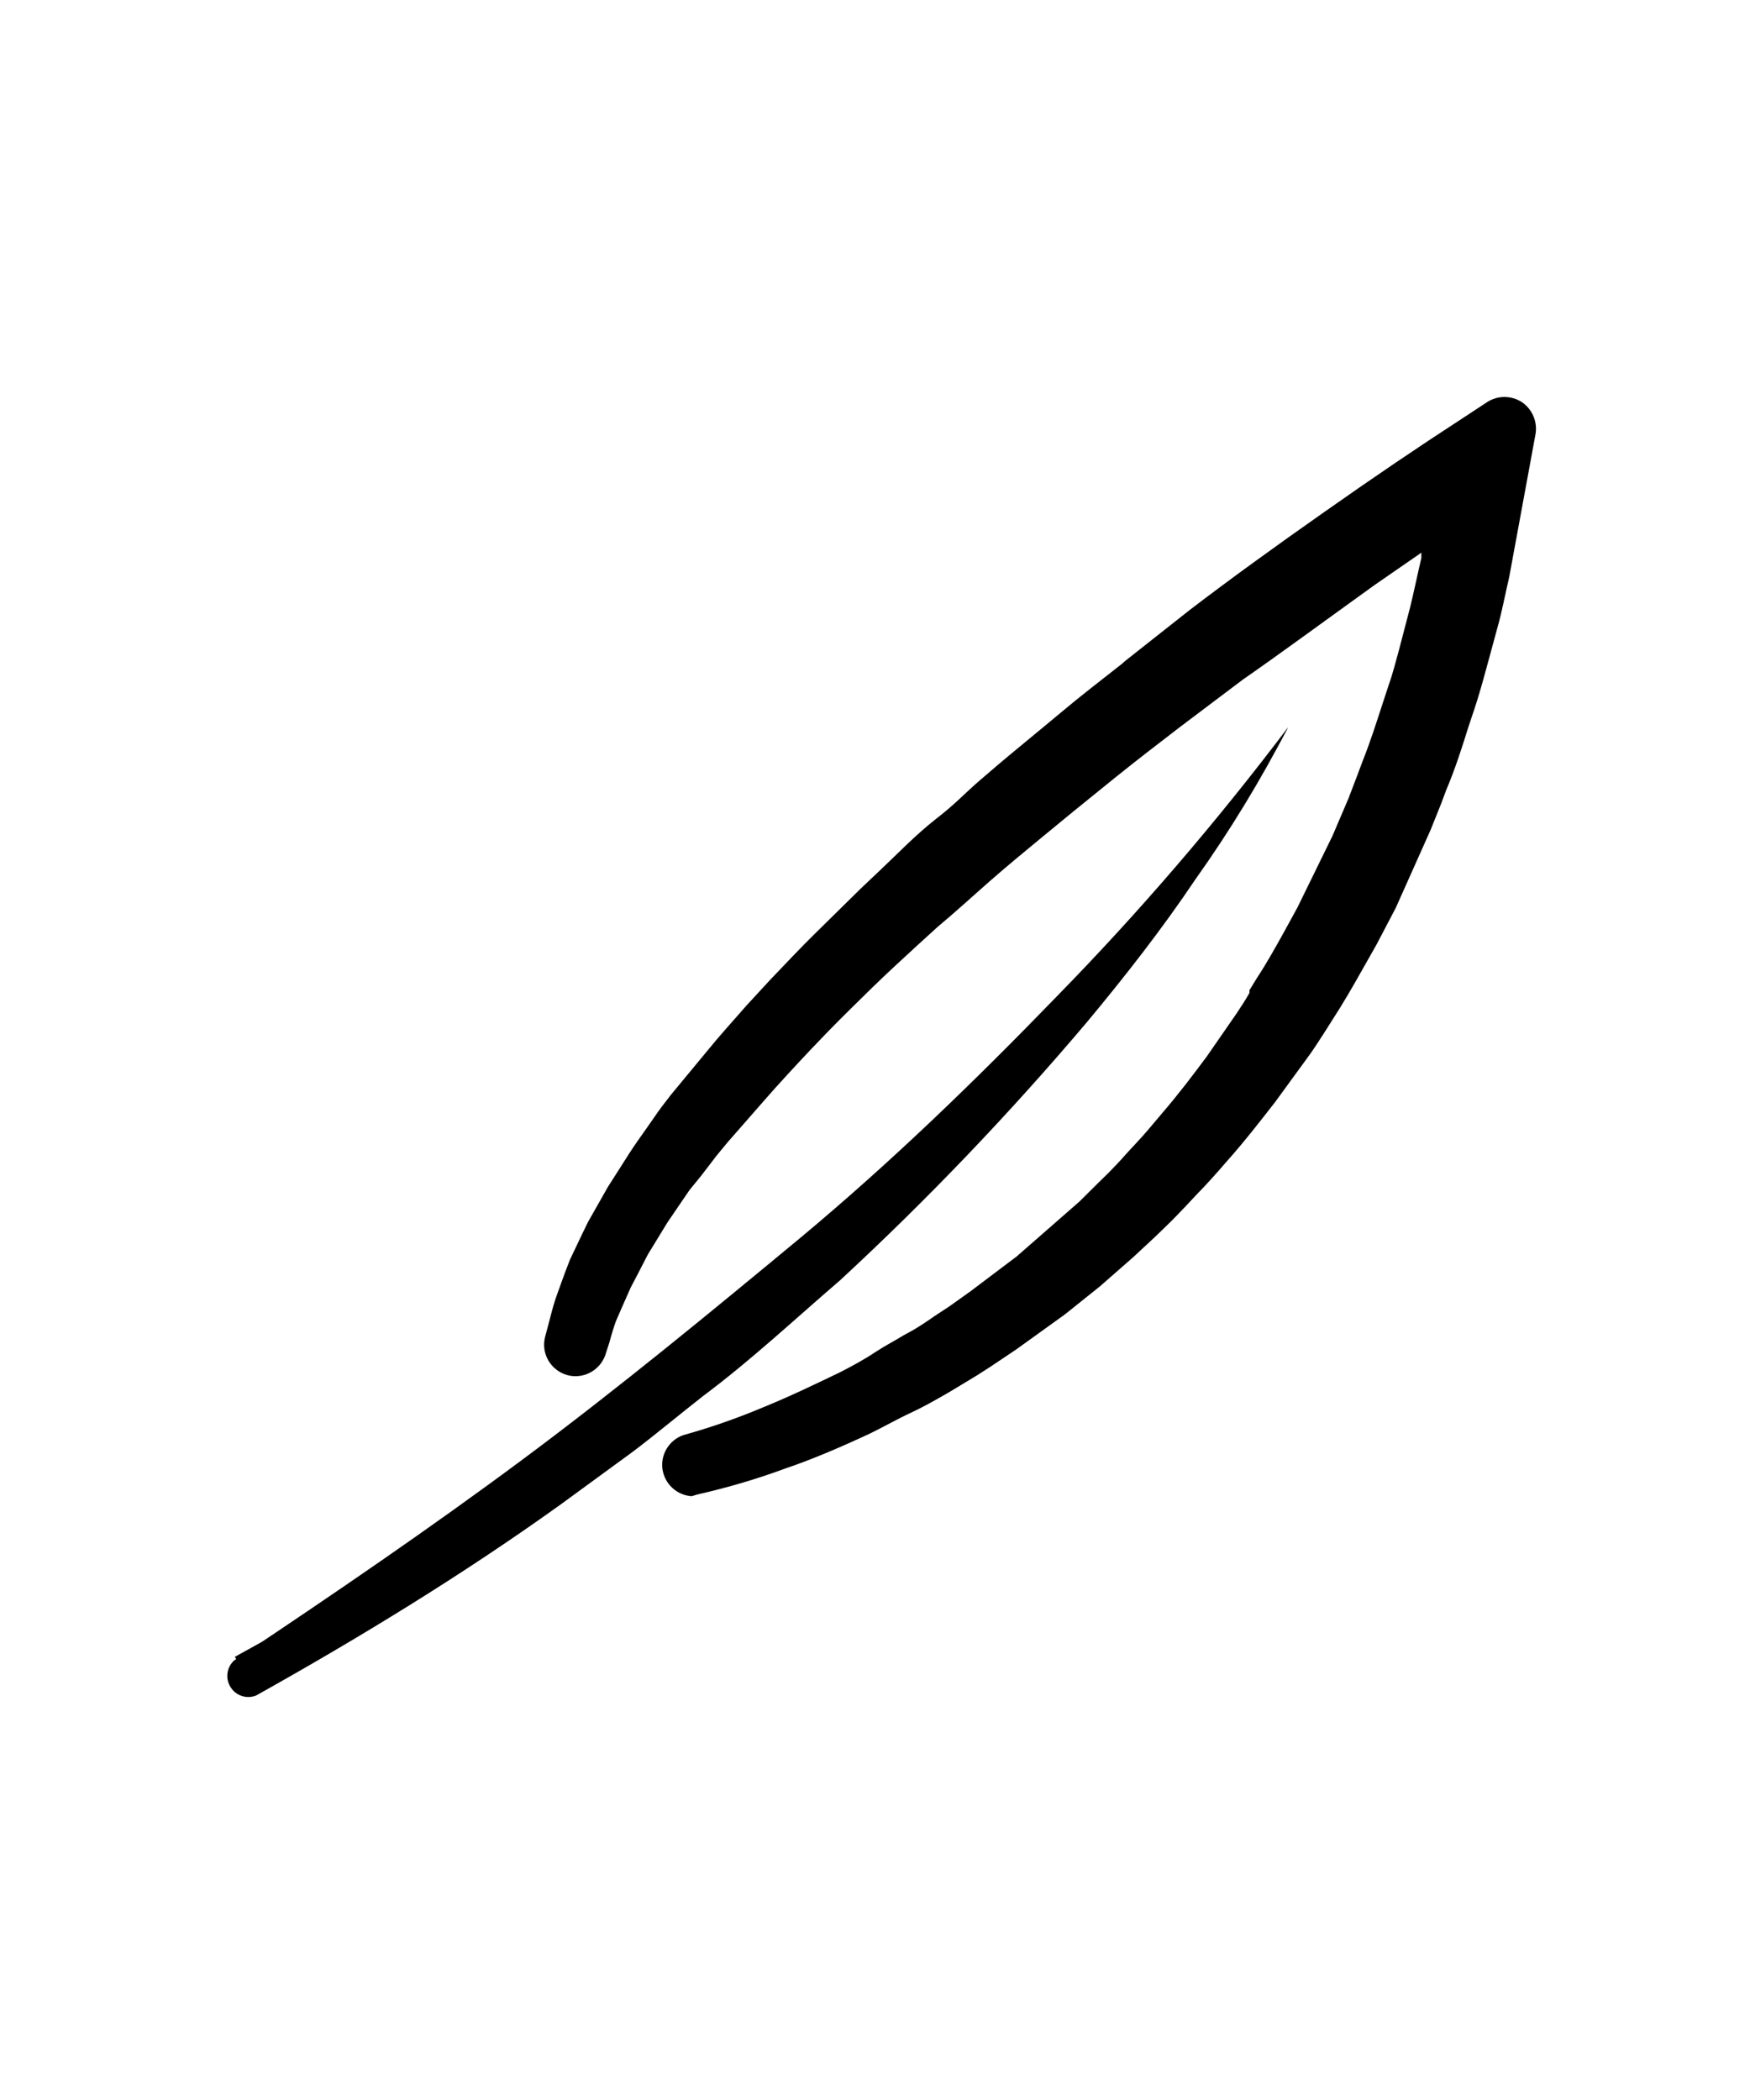<?xml version="1.0" encoding="UTF-8"?>
<svg xmlns="http://www.w3.org/2000/svg" xmlns:xlink="http://www.w3.org/1999/xlink" width="40pt" height="48pt" viewBox="0 0 40 48" version="1.1">
<g id="surface1">
<path style=" stroke:none;fill-rule:nonzero;fill:rgb(0%,0%,0%);fill-opacity:1;" d="M 29.441 16.625 L 29.238 16.922 C 29.113 17.113 28.895 17.383 28.648 17.719 C 28.398 18.055 28.07 18.52 27.68 18.969 C 27.289 19.414 26.879 19.969 26.375 20.566 L 25.574 21.449 L 25.168 21.91 L 24.734 22.383 L 23.832 23.359 L 22.863 24.359 C 22.215 25.047 21.488 25.703 20.785 26.406 C 20.434 26.762 20.047 27.09 19.68 27.434 L 18.559 28.457 C 17.762 29.113 17.031 29.785 16.266 30.426 C 15.496 31.062 14.727 31.672 13.984 32.273 L 11.793 33.938 C 11.449 34.207 11.098 34.449 10.762 34.688 L 9.793 35.383 C 9.168 35.824 8.609 36.258 8.078 36.594 L 6.398 37.727 L 5.785 38.152 L 5.602 38.305 L 5.832 38.176 L 8.238 36.801 C 8.793 36.496 9.383 36.105 10.031 35.688 C 10.68 35.273 11.391 34.832 12.113 34.32 L 14.367 32.719 C 15.129 32.129 15.91 31.527 16.703 30.895 C 17.496 30.266 18.258 29.586 19.031 28.93 L 20.152 27.887 C 20.52 27.535 20.902 27.207 21.258 26.848 L 22.312 25.801 C 22.664 25.457 22.992 25.105 23.312 24.754 C 23.633 24.398 23.961 24.062 24.266 23.727 L 25.137 22.711 L 25.551 22.223 L 25.945 21.734 L 26.672 20.801 C 27.129 20.199 27.543 19.648 27.879 19.137 C 28.215 18.625 28.512 18.191 28.754 17.824 C 29.215 17.062 29.441 16.625 29.441 16.625 Z M 29.441 16.625 "/>
<path style=" stroke:none;fill-rule:nonzero;fill:rgb(0%,0%,0%);fill-opacity:1;" d="M 29.441 16.625 C 27.949 18.879 26.289 21.016 24.48 23.023 C 22.672 25.031 20.734 26.938 18.754 28.785 C 16.77 30.633 14.648 32.344 12.496 33.961 C 10.344 35.574 8.09 37.16 5.879 38.672 L 5.367 37.871 C 7.77 36.551 10.039 35.176 12.273 33.641 C 14.504 32.105 16.602 30.441 18.672 28.688 C 20.719 26.926 22.66 25.039 24.48 23.039 C 26.328 21.059 27.988 18.91 29.441 16.625 Z M 29.441 16.625 C 28.816 17.832 28.109 18.996 27.32 20.105 C 26.559 21.238 25.719 22.312 24.848 23.359 C 23.086 25.441 21.203 27.414 19.199 29.266 C 18.168 30.152 17.168 31.09 16.07 31.91 C 15.535 32.328 15.008 32.77 14.473 33.176 L 12.801 34.398 C 10.566 36 8.215 37.434 5.855 38.754 C 5.641 38.84 5.391 38.762 5.27 38.562 C 5.145 38.367 5.18 38.109 5.352 37.953 C 7.617 36.441 9.824 34.938 11.977 33.336 C 14.129 31.734 16.215 30.016 18.289 28.297 C 20.359 26.574 22.289 24.703 24.16 22.77 C 26.051 20.836 27.812 18.781 29.441 16.625 Z M 29.441 16.625 "/>
<path style=" stroke:none;fill-rule:nonzero;fill:rgb(0%,0%,0%);fill-opacity:1;" d="M 15.809 33.48 C 16.465 33.332 17.113 33.137 17.742 32.902 C 18.375 32.672 18.992 32.398 19.609 32.105 C 19.91 31.961 20.215 31.809 20.512 31.648 C 20.809 31.488 21.105 31.328 21.391 31.16 C 21.68 30.992 21.961 30.809 22.246 30.641 L 23.047 30.078 L 23.848 29.488 L 24.648 28.863 L 25.398 28.207 C 25.648 27.984 25.879 27.754 26.121 27.527 C 26.359 27.305 26.586 27.055 26.809 26.824 C 27.031 26.594 27.258 26.344 27.473 26.098 C 27.91 25.609 28.273 25.09 28.711 24.566 L 29.281 23.77 C 29.473 23.504 29.641 23.223 29.816 22.969 C 30.176 22.426 30.473 21.855 30.801 21.297 L 31.238 20.434 L 31.457 20 L 31.648 19.559 L 32.039 18.68 C 32.16 18.383 32.273 18.09 32.383 17.793 C 32.625 17.199 32.809 16.594 33.008 15.984 C 33.113 15.68 33.191 15.375 33.281 15.07 L 33.527 14.152 C 33.68 13.535 33.809 12.922 33.945 12.305 L 34.266 10.449 L 34.375 9.785 L 33.77 10.176 C 32.711 10.863 31.68 11.566 30.656 12.289 C 29.633 13.008 28.617 13.742 27.625 14.496 L 26.16 15.648 C 25.672 16.031 25.176 16.449 24.695 16.816 C 24.215 17.184 23.734 17.617 23.258 18.008 C 22.777 18.398 22.312 18.809 21.855 19.238 C 21.398 19.672 20.938 20.039 20.48 20.496 C 20.023 20.953 19.586 21.352 19.152 21.793 C 18.719 22.23 18.289 22.68 17.863 23.129 C 17.441 23.574 17.062 24.039 16.648 24.52 L 16.352 24.871 L 16.07 25.23 C 15.887 25.48 15.688 25.711 15.52 25.969 C 15.352 26.223 15.16 26.465 15 26.719 L 14.512 27.52 L 14.07 28.32 C 13.938 28.594 13.816 28.863 13.68 29.121 C 13.543 29.375 13.473 29.68 13.359 29.922 C 13.246 30.16 13.207 30.496 13.129 30.777 C 13.223 30.496 13.305 30.207 13.406 29.93 C 13.512 29.648 13.641 29.375 13.77 29.129 C 13.895 28.879 14.039 28.594 14.184 28.328 L 14.656 27.527 L 15.168 26.785 C 15.344 26.535 15.535 26.305 15.711 26.055 C 15.887 25.809 16.098 25.586 16.289 25.344 L 16.574 24.992 L 16.879 24.648 C 17.281 24.191 17.68 23.742 18.121 23.297 C 18.559 22.848 18.977 22.426 19.426 22 C 19.871 21.574 20.344 21.191 20.801 20.801 C 21.258 20.406 21.719 20 22.191 19.574 C 22.664 19.152 23.137 18.777 23.617 18.383 C 24.098 17.992 24.574 17.586 25.062 17.215 C 25.551 16.848 26.039 16.414 26.535 16.07 L 28 14.93 C 29 14.191 30.008 13.465 31.031 12.742 C 32.055 12.023 33.09 11.328 34.137 10.656 L 33.656 10.398 L 33.336 12.23 C 33.199 12.84 33.078 13.449 32.93 14.055 L 32.688 14.961 C 32.609 15.266 32.527 15.559 32.426 15.855 C 32.23 16.449 32.055 17.047 31.816 17.633 C 31.703 17.93 31.602 18.223 31.488 18.512 L 31.113 19.375 L 30.93 19.809 L 30.719 20.23 L 30.305 21.078 C 29.992 21.633 29.703 22.199 29.359 22.727 C 29.184 22.992 29.031 23.273 28.848 23.527 L 28.305 24.328 C 27.922 24.84 27.543 25.359 27.121 25.848 C 26.91 26.098 26.711 26.344 26.488 26.574 C 26.266 26.809 26.055 27.055 25.824 27.289 C 25.594 27.52 25.367 27.754 25.129 27.977 L 24.406 28.633 L 23.656 29.266 L 22.855 29.863 L 22.055 30.441 C 21.777 30.625 21.512 30.816 21.258 30.984 C 21 31.152 20.695 31.336 20.398 31.496 C 20.105 31.656 19.816 31.824 19.527 31.977 C 18.938 32.281 18.328 32.566 17.711 32.816 C 17.094 33.078 16.457 33.301 15.809 33.48 Z M 15.809 33.48 "/>
<path style=" stroke:none;fill-rule:nonzero;fill:rgb(0%,0%,0%);fill-opacity:1;" d="M 15.848 33.672 L 15.754 33.281 C 16.383 33.105 17 32.887 17.602 32.633 C 18.16 32.398 18.754 32.129 19.398 31.832 C 19.688 31.68 19.984 31.527 20.266 31.359 C 20.543 31.191 20.742 31.078 20.977 30.938 L 21.113 30.848 C 21.297 30.734 21.465 30.625 21.641 30.504 L 21.945 30.305 L 22.441 29.945 L 22.734 29.727 L 23.535 29.129 L 24.281 28.504 L 25 27.848 L 25.434 27.426 L 25.688 27.168 C 25.832 27.023 25.969 26.871 26.105 26.727 L 26.344 26.465 C 26.559 26.238 26.762 26 26.961 25.762 C 27.328 25.328 27.664 24.887 27.984 24.457 L 28.152 24.23 L 28.688 23.434 C 28.801 23.273 28.895 23.113 28.992 22.953 L 29.191 22.625 C 29.426 22.266 29.633 21.887 29.832 21.52 L 30.129 20.984 L 30.93 19.297 L 31.312 18.398 L 31.527 17.832 L 31.641 17.535 C 31.824 17.09 31.969 16.617 32.113 16.168 L 32.238 15.77 C 32.336 15.488 32.406 15.207 32.48 14.93 L 32.734 13.977 C 32.832 13.594 32.91 13.176 33 12.816 L 33.145 12.168 L 33.266 11.465 C 32.602 11.902 31.902 12.375 31.16 12.902 C 30.266 13.527 29.336 14.199 28.137 15.078 L 26.648 16.199 C 26.152 16.574 25.664 16.953 25.184 17.344 L 24.184 18.145 L 23.449 18.742 C 23.07 19.055 22.695 19.367 22.32 19.688 C 21.945 20.008 21.465 20.434 21.047 20.809 L 20.656 21.168 C 20.297 21.496 19.938 21.824 19.594 22.168 C 19.246 22.512 18.887 22.855 18.543 23.199 L 18.184 23.566 C 17.801 23.977 17.383 24.367 17.055 24.801 L 16.258 25.711 C 16.129 25.863 15.992 26.023 15.879 26.184 L 15.672 26.457 L 15.336 26.91 L 14.824 27.656 L 14.359 28.457 L 14.113 28.922 L 13.945 29.238 C 13.863 29.406 13.793 29.586 13.711 29.762 L 13.594 30.047 C 13.527 30.215 13.473 30.398 13.414 30.574 L 13.32 30.871 L 12.938 30.762 L 13.016 30.457 C 13.062 30.273 13.113 30.078 13.168 29.895 L 13.281 29.594 C 13.344 29.406 13.414 29.223 13.488 29.039 L 13.602 28.801 C 13.688 28.609 13.785 28.414 13.879 28.223 L 14.328 27.426 L 14.824 26.625 C 14.93 26.457 15.047 26.305 15.16 26.145 L 15.352 25.871 C 15.473 25.695 15.602 25.535 15.727 25.367 L 16.527 24.406 C 16.824 24.039 17.145 23.68 17.457 23.336 L 18 22.742 C 18.344 22.383 18.688 22.016 19.039 21.672 C 19.391 21.328 19.711 21.008 20.047 20.68 L 20.496 20.258 C 20.91 19.871 21.297 19.457 21.754 19.113 C 22.207 18.77 22.488 18.457 22.863 18.137 L 23.16 17.879 C 23.641 17.473 24.113 17.078 24.602 16.68 C 25.09 16.281 25.574 15.879 26.062 15.512 L 27.551 14.367 C 28.465 13.68 29.457 12.953 30.594 12.152 C 31.727 11.352 32.609 10.754 33.527 10.16 L 33.527 10.078 L 33.566 10.078 L 33.703 9.992 L 34.688 9.352 L 34.473 10.586 L 34.543 10.625 L 34.457 10.68 L 34.176 12.281 L 34.023 12.953 C 33.938 13.352 33.848 13.754 33.754 14.145 L 33.473 15.199 C 33.391 15.488 33.312 15.777 33.215 16.062 L 33.09 16.457 C 32.938 16.922 32.785 17.406 32.594 17.871 L 32.473 18.191 L 32.246 18.77 L 31.449 20.527 L 31.016 21.391 L 30.711 21.93 C 30.496 22.312 30.273 22.727 30.016 23.09 L 29.855 23.336 C 29.734 23.527 29.609 23.719 29.473 23.91 L 28.742 24.91 C 28.398 25.359 28.039 25.816 27.648 26.246 C 27.449 26.48 27.223 26.742 26.977 26.984 L 26.742 27.23 C 26.594 27.391 26.441 27.551 26.281 27.695 L 26.039 27.93 L 25.559 28.383 L 24.809 29.039 L 24.008 29.672 L 22.922 30.473 L 22.352 30.848 L 22.055 31.031 C 21.863 31.152 21.68 31.266 21.488 31.375 L 21.344 31.457 C 21.098 31.602 20.855 31.734 20.602 31.863 C 20.344 31.992 20 32.176 19.695 32.32 C 19.008 32.641 18.391 32.902 17.816 33.121 C 17.172 33.348 16.516 33.531 15.848 33.672 Z M 33.727 11.199 L 33.543 12.289 L 33.398 12.945 C 33.312 13.336 33.23 13.742 33.137 14.121 L 32.887 15.023 C 32.801 15.359 32.719 15.648 32.625 15.938 L 32.496 16.328 C 32.352 16.785 32.199 17.266 32.016 17.719 L 31.902 18.016 C 31.832 18.207 31.762 18.406 31.68 18.602 L 30.879 20.336 L 30.465 21.184 L 30.168 21.727 C 29.961 22.105 29.754 22.527 29.512 22.855 L 29.32 23.168 C 29.215 23.336 29.113 23.504 29 23.664 L 28.289 24.68 C 27.969 25.113 27.633 25.566 27.266 25.992 C 27.047 26.246 26.848 26.496 26.625 26.727 L 26.312 27.07 L 26.426 26.961 L 26.664 26.703 C 26.895 26.473 27.105 26.223 27.32 25.984 C 27.703 25.559 28.055 25.105 28.398 24.664 L 28.551 24.465 L 29.121 23.664 C 29.246 23.48 29.367 23.297 29.488 23.113 L 29.648 22.855 C 29.895 22.488 30.113 22.098 30.328 21.719 L 30.633 21.191 L 31.434 19.48 L 31.824 18.602 L 32.039 18.039 L 32.168 17.719 C 32.352 17.266 32.504 16.785 32.656 16.328 L 32.785 15.93 C 32.879 15.648 32.961 15.367 33.031 15.09 L 33.297 14.113 C 33.391 13.719 33.48 13.312 33.566 12.938 L 33.711 12.273 L 33.93 11.008 Z M 33.406 10.703 C 32.609 11.238 31.734 11.832 30.801 12.488 C 29.672 13.289 28.68 14.008 27.777 14.695 L 26.297 15.832 C 25.809 16.215 25.32 16.633 24.84 16.992 C 24.359 17.352 23.879 17.793 23.406 18.184 L 23.113 18.441 C 22.742 18.762 22.367 19.078 22.008 19.406 C 21.648 19.734 21.207 20.168 20.762 20.551 L 20.32 20.969 L 20.199 21.09 L 20.391 20.91 L 20.793 20.551 C 21.215 20.176 21.641 19.801 22.07 19.434 C 22.504 19.062 22.824 18.801 23.199 18.48 L 23.938 17.879 L 24.945 17.078 C 25.426 16.695 25.922 16.281 26.414 15.938 L 27.902 14.816 C 29.113 13.93 30.047 13.258 30.945 12.633 C 31.84 12.008 32.617 11.48 33.344 10.984 Z M 33.953 10.352 L 34.098 10.434 L 34.098 10.238 Z M 33.953 10.352 "/>
<path style=" stroke:none;fill-rule:nonzero;fill:rgb(0%,0%,0%);fill-opacity:1;" d="M 15.809 34 C 15.543 34.004 15.32 33.809 15.285 33.547 C 15.25 33.285 15.418 33.039 15.672 32.977 C 16.297 32.805 16.914 32.59 17.512 32.336 C 18.062 32.113 18.648 31.84 19.289 31.535 C 19.566 31.383 19.855 31.23 20.137 31.07 C 20.414 30.91 20.617 30.793 20.84 30.648 L 20.977 30.559 C 21.152 30.457 21.32 30.336 21.488 30.223 L 21.793 30.023 L 22.281 29.68 L 23.344 28.879 L 24.801 27.586 L 25.215 27.176 L 25.48 26.91 C 25.625 26.777 25.754 26.625 25.887 26.48 L 26.129 26.215 C 26.336 25.992 26.535 25.762 26.727 25.527 C 27.098 25.105 27.426 24.664 27.734 24.23 L 28.426 23.199 C 28.535 23.047 28.625 22.887 28.719 22.734 L 28.93 22.398 C 29.16 22.047 29.359 21.68 29.559 21.312 L 29.863 20.77 L 30.664 19.113 L 31.039 18.246 L 31.246 17.695 L 31.359 17.391 C 31.535 16.945 31.68 16.504 31.832 16.039 L 31.961 15.641 C 32.055 15.359 32.129 15.09 32.199 14.84 L 32.457 13.887 C 32.543 13.512 32.633 13.129 32.711 12.742 L 32.801 12.16 L 31.32 13.176 C 30.305 13.887 29.297 14.617 28.297 15.344 L 26.816 16.457 C 26.328 16.832 25.84 17.207 25.352 17.594 L 24.352 18.391 L 23.617 18.992 C 23.238 19.305 22.863 19.617 22.496 19.93 C 22.129 20.238 21.641 20.672 21.223 21.039 L 20.832 21.398 C 20.473 21.727 20.121 22.055 19.777 22.391 C 19.434 22.727 19.07 23.078 18.734 23.426 L 18.383 23.793 C 18.008 24.191 17.625 24.594 17.266 25.016 L 16.465 25.93 C 16.336 26.078 16.215 26.223 16.098 26.383 L 15.887 26.664 C 15.777 26.809 15.664 26.961 15.551 27.105 L 15.039 27.84 L 14.586 28.586 L 14.398 29.039 L 14.23 29.367 C 14.16 29.52 14.09 29.688 14.016 29.855 L 13.887 30.152 C 13.84 30.297 13.785 30.473 13.727 30.648 L 13.633 30.945 C 13.547 31.215 13.262 31.363 12.992 31.281 C 12.723 31.199 12.566 30.918 12.641 30.648 L 12.719 30.344 C 12.77 30.152 12.816 29.961 12.879 29.777 L 13 29.457 C 13.07 29.266 13.137 29.078 13.215 28.887 L 13.336 28.625 C 13.434 28.434 13.52 28.23 13.617 28.039 L 14.062 27.238 L 14.566 26.441 C 14.68 26.273 14.793 26.105 14.91 25.945 L 15.105 25.672 C 15.223 25.496 15.359 25.32 15.488 25.152 L 16.289 24.184 C 16.586 23.816 16.902 23.457 17.223 23.105 L 17.777 22.504 C 18.121 22.137 18.465 21.777 18.824 21.426 C 19.184 21.07 19.496 20.762 19.84 20.434 L 20.289 20.008 C 20.703 19.625 21.09 19.207 21.543 18.855 C 22 18.504 22.281 18.199 22.656 17.879 L 22.953 17.625 C 23.434 17.215 23.91 16.824 24.398 16.414 C 24.887 16.008 25.375 15.617 25.863 15.246 L 27.359 14.105 C 28.273 13.406 29.273 12.688 30.406 11.879 C 31.543 11.07 32.566 10.383 33.543 9.754 L 34.145 9.359 C 34.316 9.242 34.543 9.242 34.719 9.359 C 34.895 9.473 34.984 9.684 34.945 9.887 L 34.359 13.09 C 34.273 13.488 34.184 13.887 34.09 14.289 L 33.801 15.199 C 33.703 15.559 33.625 15.855 33.52 16.145 L 33.391 16.527 C 33.238 17 33.078 17.488 32.887 17.969 L 32.77 18.281 L 32.543 18.863 L 31.742 20.648 L 31.312 21.512 L 31 22.055 C 30.785 22.449 30.551 22.855 30.297 23.238 L 30.145 23.48 C 30.016 23.68 29.887 23.879 29.754 24.07 L 29.016 25.078 C 28.664 25.527 28.305 26 27.902 26.441 C 27.688 26.688 27.465 26.945 27.223 27.191 L 26.992 27.434 C 26.84 27.602 26.68 27.762 26.512 27.922 L 26.281 28.145 L 25.793 28.609 L 25.039 29.266 L 24.238 29.902 L 23.137 30.703 L 22.559 31.09 L 22.266 31.273 C 22.07 31.391 21.879 31.512 21.68 31.625 L 21.543 31.703 C 21.297 31.848 21.039 31.992 20.785 32.121 C 20.527 32.246 20.184 32.434 19.871 32.574 C 19.176 32.902 18.551 33.168 17.969 33.375 C 17.312 33.617 16.641 33.816 15.961 33.969 Z M 15.809 34 "/>
<path style=" stroke:none;fill-rule:nonzero;fill:rgb(0%,0%,0%);fill-opacity:1;" d="M 15.809 34.199 C 15.465 34.176 15.188 33.914 15.141 33.574 C 15.098 33.234 15.301 32.91 15.625 32.801 C 16.242 32.629 16.848 32.418 17.441 32.168 C 17.992 31.945 18.566 31.672 19.199 31.367 C 19.48 31.223 19.762 31.07 20 30.91 C 20.238 30.754 20.449 30.648 20.656 30.52 L 20.879 30.398 C 21.047 30.297 21.207 30.191 21.367 30.078 L 21.695 29.863 L 22.176 29.52 L 23.238 28.719 L 24.672 27.465 L 25.078 27.062 L 25.344 26.801 C 25.48 26.664 25.609 26.527 25.727 26.391 L 25.984 26.113 C 26.191 25.895 26.375 25.664 26.566 25.441 C 26.945 25 27.273 24.566 27.586 24.145 L 28.273 23.152 C 28.375 23 28.473 22.848 28.559 22.695 L 28.559 22.633 L 28.727 22.359 C 28.953 22.016 29.152 21.656 29.344 21.312 L 29.656 20.742 L 30.457 19.105 L 30.824 18.246 L 31.031 17.703 L 31.145 17.398 C 31.32 16.961 31.457 16.527 31.609 16.062 L 31.742 15.656 C 31.84 15.383 31.902 15.121 31.977 14.855 L 32.23 13.887 C 32.32 13.52 32.398 13.137 32.488 12.754 L 32.488 12.633 L 31.426 13.367 C 30.312 14.168 29.223 14.969 28.406 15.535 L 26.961 16.625 C 26.473 17 25.984 17.375 25.504 17.762 L 24.52 18.559 L 23.77 19.176 C 23.391 19.488 23.023 19.793 22.656 20.113 C 22.289 20.434 21.855 20.832 21.426 21.191 L 20.992 21.586 C 20.617 21.93 20.273 22.246 19.945 22.566 C 19.617 22.887 19.266 23.23 18.938 23.566 L 18.551 23.969 C 18.176 24.367 17.801 24.77 17.441 25.184 L 16.641 26.098 C 16.512 26.258 16.391 26.391 16.281 26.543 L 16.023 26.879 L 15.762 27.199 L 15.258 27.938 L 14.809 28.672 L 14.586 29.105 L 14.414 29.434 C 14.352 29.574 14.281 29.734 14.207 29.902 L 14.078 30.199 C 14.031 30.328 13.977 30.504 13.93 30.68 L 13.832 30.984 C 13.699 31.34 13.312 31.535 12.949 31.426 C 12.582 31.312 12.367 30.938 12.457 30.566 L 12.535 30.273 C 12.586 30.078 12.633 29.887 12.695 29.695 L 12.832 29.312 C 12.895 29.137 12.961 28.961 13.031 28.785 L 13.191 28.449 C 13.273 28.273 13.359 28.098 13.441 27.93 L 13.895 27.129 L 14.406 26.328 C 14.52 26.152 14.641 25.984 14.754 25.824 L 14.945 25.551 C 15.062 25.375 15.199 25.199 15.336 25.023 L 16.137 24.055 C 16.434 23.688 16.754 23.336 17.062 22.984 L 17.602 22.398 C 17.953 22.031 18.297 21.664 18.656 21.312 C 19.016 20.961 19.328 20.648 19.672 20.312 L 20.121 19.887 C 20.535 19.496 20.922 19.09 21.383 18.727 C 21.848 18.367 22.039 18.145 22.375 17.855 L 22.793 17.496 C 23.273 17.09 23.762 16.695 24.246 16.289 C 24.734 15.879 25.176 15.543 25.641 15.176 L 25.711 15.113 L 27.199 13.938 C 28.105 13.246 29.105 12.52 30.258 11.711 C 31.406 10.902 32.434 10.207 33.391 9.586 L 33.992 9.191 C 34.23 9.035 34.543 9.035 34.785 9.191 C 35.023 9.352 35.145 9.637 35.098 9.922 L 34.496 13.191 C 34.406 13.574 34.328 13.992 34.23 14.336 L 33.977 15.266 C 33.879 15.625 33.793 15.93 33.695 16.223 L 33.566 16.609 C 33.426 17.055 33.266 17.566 33.055 18.062 L 32.938 18.375 L 32.703 18.961 L 31.902 20.754 L 31.457 21.602 L 31.145 22.152 C 30.922 22.551 30.688 22.953 30.434 23.344 L 30.281 23.586 C 30.152 23.785 30.023 23.992 29.879 24.184 L 29.145 25.191 C 28.777 25.664 28.414 26.129 28.023 26.566 C 27.801 26.824 27.574 27.078 27.336 27.32 L 27.113 27.559 C 26.953 27.727 26.793 27.895 26.625 28.055 L 26.391 28.281 L 25.895 28.742 L 25.137 29.406 L 24.336 30.047 L 23.223 30.848 L 22.641 31.238 L 22.336 31.434 C 22.145 31.551 21.945 31.672 21.742 31.793 L 21.609 31.871 C 21.352 32.016 21.105 32.16 20.809 32.297 C 20.512 32.434 20.207 32.609 19.895 32.762 C 19.191 33.09 18.559 33.359 17.969 33.559 C 17.305 33.805 16.625 34.004 15.938 34.16 Z M 33.121 11.711 L 32.887 12.801 C 32.809 13.184 32.719 13.602 32.633 13.953 L 32.375 14.902 C 32.305 15.191 32.223 15.465 32.137 15.703 L 32.008 16.098 C 31.855 16.574 31.711 17.016 31.535 17.465 L 31.426 17.762 C 31.352 17.953 31.281 18.145 31.215 18.32 L 30.84 19.191 L 30.039 20.855 L 29.734 21.406 C 29.527 21.785 29.328 22.152 29.098 22.504 L 28.93 22.77 L 28.93 22.832 C 28.832 22.992 28.734 23.145 28.625 23.305 L 27.93 24.305 C 27.609 24.734 27.281 25.176 26.902 25.617 C 26.703 25.855 26.512 26.09 26.297 26.312 L 26.055 26.574 C 25.91 26.734 25.785 26.879 25.641 27.016 L 25.375 27.273 L 24.953 27.688 L 23.504 28.953 L 22.434 29.754 L 21.938 30.105 L 21.602 30.398 L 21.078 30.734 L 20.895 30.848 C 20.68 30.984 20.465 31.113 20.23 31.246 C 20 31.383 19.664 31.566 19.375 31.711 C 18.727 32.039 18.145 32.312 17.574 32.512 C 16.969 32.77 16.348 32.984 15.711 33.16 C 15.543 33.203 15.441 33.375 15.48 33.543 C 15.52 33.711 15.688 33.82 15.855 33.785 C 16.531 33.633 17.191 33.434 17.84 33.191 C 18.426 32.977 19.039 32.719 19.727 32.391 C 20.031 32.246 20.344 32.098 20.633 31.938 C 20.922 31.777 21.137 31.664 21.383 31.52 L 21.52 31.441 C 21.719 31.328 21.902 31.207 22.098 31.09 L 22.398 30.902 L 22.969 30.527 L 24.07 29.727 L 24.871 29.098 L 25.617 28.441 L 26.078 28 L 26.344 27.742 C 26.512 27.594 26.664 27.434 26.816 27.266 L 27.047 27.023 C 27.281 26.793 27.488 26.551 27.719 26.281 C 28.113 25.848 28.465 25.391 28.809 24.953 L 29.551 24 C 29.688 23.809 29.816 23.617 29.938 23.426 L 30.09 23.184 C 30.344 22.801 30.566 22.383 30.785 22.023 L 31.105 21.465 L 31.535 20.617 L 32.336 18.84 L 32.559 18.273 L 32.68 17.961 C 32.879 17.473 33.039 16.969 33.184 16.527 L 33.312 16.145 C 33.406 15.855 33.488 15.559 33.586 15.223 L 33.84 14.281 C 33.938 13.902 34.016 13.527 34.105 13.145 L 34.105 13.09 L 34.688 9.887 C 34.711 9.766 34.656 9.637 34.551 9.566 C 34.445 9.496 34.309 9.496 34.199 9.566 L 33.602 9.961 C 32.641 10.586 31.617 11.273 30.473 12.078 C 29.328 12.887 28.336 13.609 27.434 14.297 L 25.945 15.441 L 25.871 15.496 C 25.406 15.863 24.945 16.23 24.48 16.602 C 24.016 16.969 23.512 17.398 23.031 17.801 L 22.617 18.16 C 22.281 18.449 21.953 18.734 21.625 19.031 C 21.297 19.328 20.785 19.832 20.367 20.184 L 19.922 20.609 C 19.574 20.938 19.23 21.266 18.91 21.602 C 18.594 21.938 18.207 22.32 17.863 22.68 L 17.32 23.273 C 16.992 23.633 16.68 23.992 16.391 24.344 L 15.594 25.312 C 15.465 25.48 15.328 25.648 15.215 25.824 L 15.023 26.098 C 14.91 26.258 14.801 26.414 14.688 26.586 L 14.184 27.383 L 13.734 28.184 C 13.656 28.344 13.574 28.52 13.496 28.688 L 13.344 29.016 C 13.281 29.176 13.215 29.344 13.152 29.52 L 13.016 29.887 C 12.961 30.062 12.91 30.258 12.863 30.441 L 12.785 30.742 C 12.734 30.914 12.828 31.094 13 31.145 C 13.172 31.195 13.348 31.098 13.398 30.93 L 13.496 30.633 C 13.551 30.457 13.609 30.273 13.664 30.129 L 13.793 29.824 C 13.863 29.648 13.938 29.48 14.008 29.328 L 14.184 28.992 L 14.414 28.543 L 14.871 27.793 L 15.383 27.039 L 15.68 26.641 L 15.93 26.312 C 16.039 26.16 16.16 26.016 16.289 25.863 L 17.09 24.938 C 17.457 24.512 17.832 24.137 18.215 23.703 L 18.574 23.336 C 18.945 22.969 19.273 22.633 19.625 22.297 C 19.977 21.961 20.305 21.648 20.648 21.336 L 21.113 20.91 C 21.52 20.551 21.91 20.184 22.344 19.832 C 22.777 19.48 23.09 19.199 23.465 18.887 L 24.199 18.289 L 25.207 17.488 C 25.688 17.105 26.176 16.688 26.672 16.352 L 28.199 15.199 C 29 14.602 30.113 13.801 31.223 13.023 L 32.711 12 Z M 33.121 11.711 "/>
</g>
</svg>
